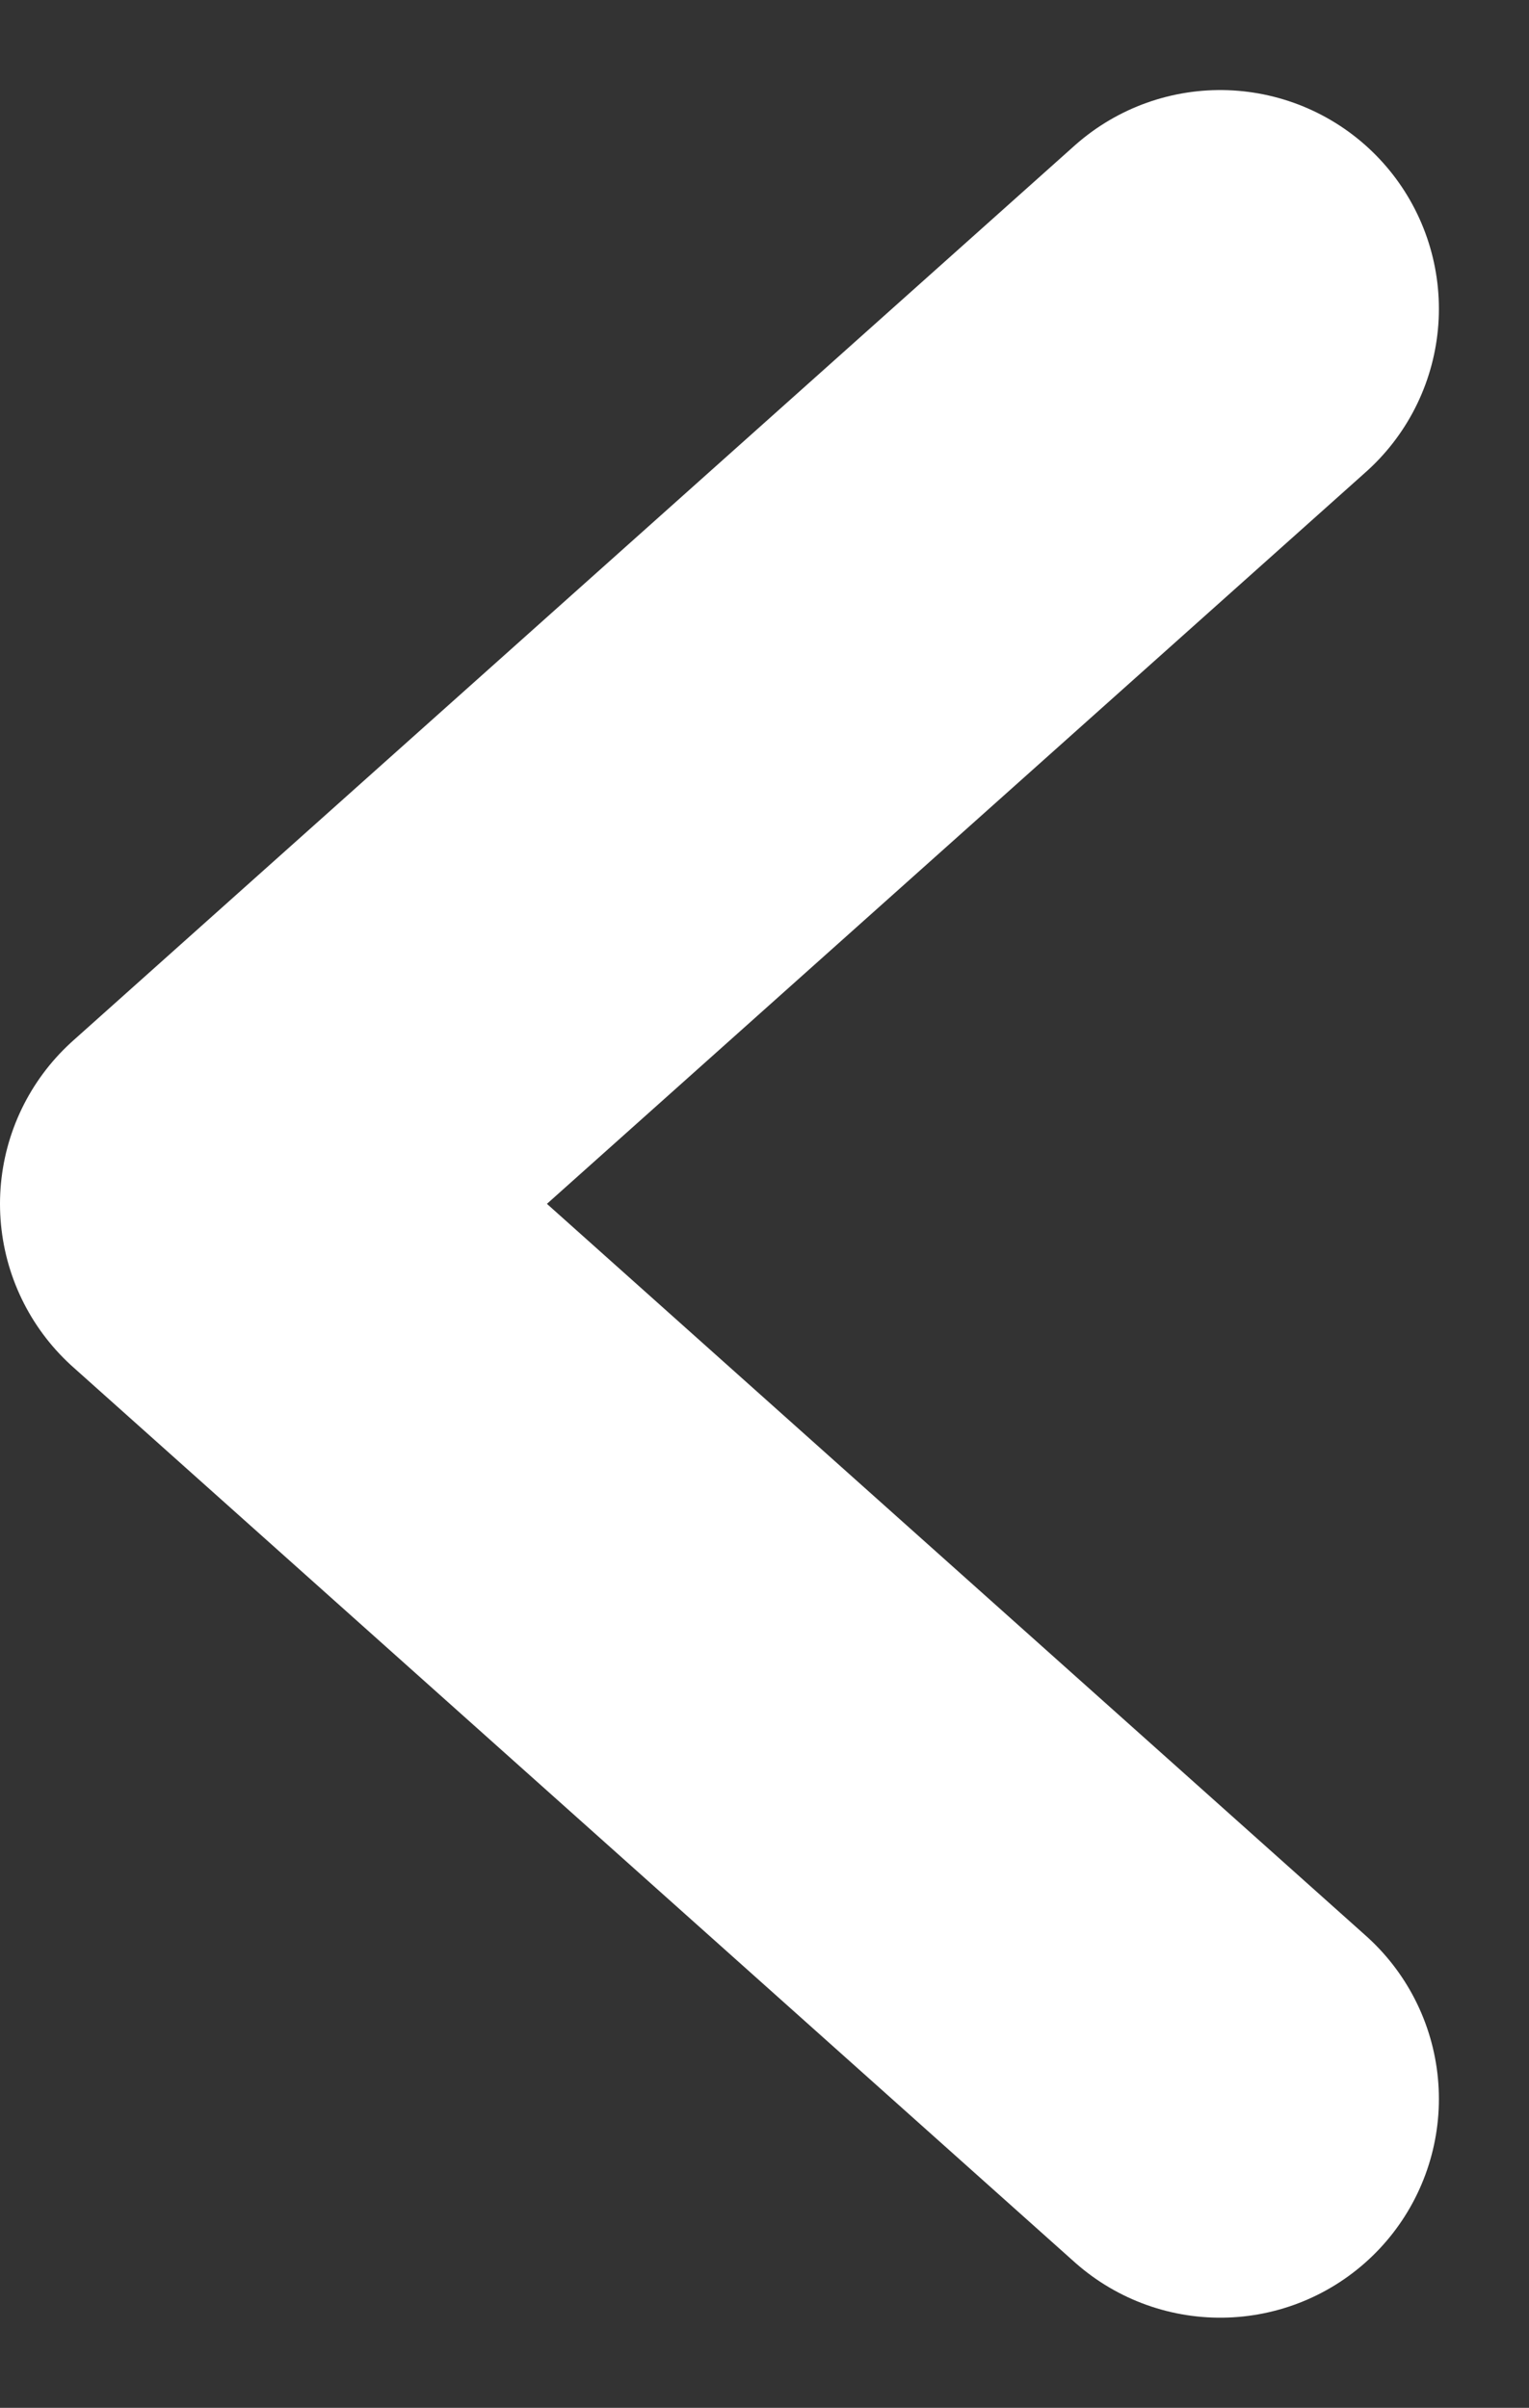 <svg xmlns="http://www.w3.org/2000/svg" width="20.974" height="33.019" viewBox="0 0 20.974 33.019"><rect x="0" y="0" width="20.974" height="33.019" fill="#333333" stroke="none"/><path data-name="Path 10" d="M16.738 28.783L4.717 18.043 3 16.509l2.661-2.378 1.632-1.458 9.445-8.438" fill="none" stroke="#fff" stroke-linecap="round" stroke-linejoin="round" stroke-width="6"/></svg>